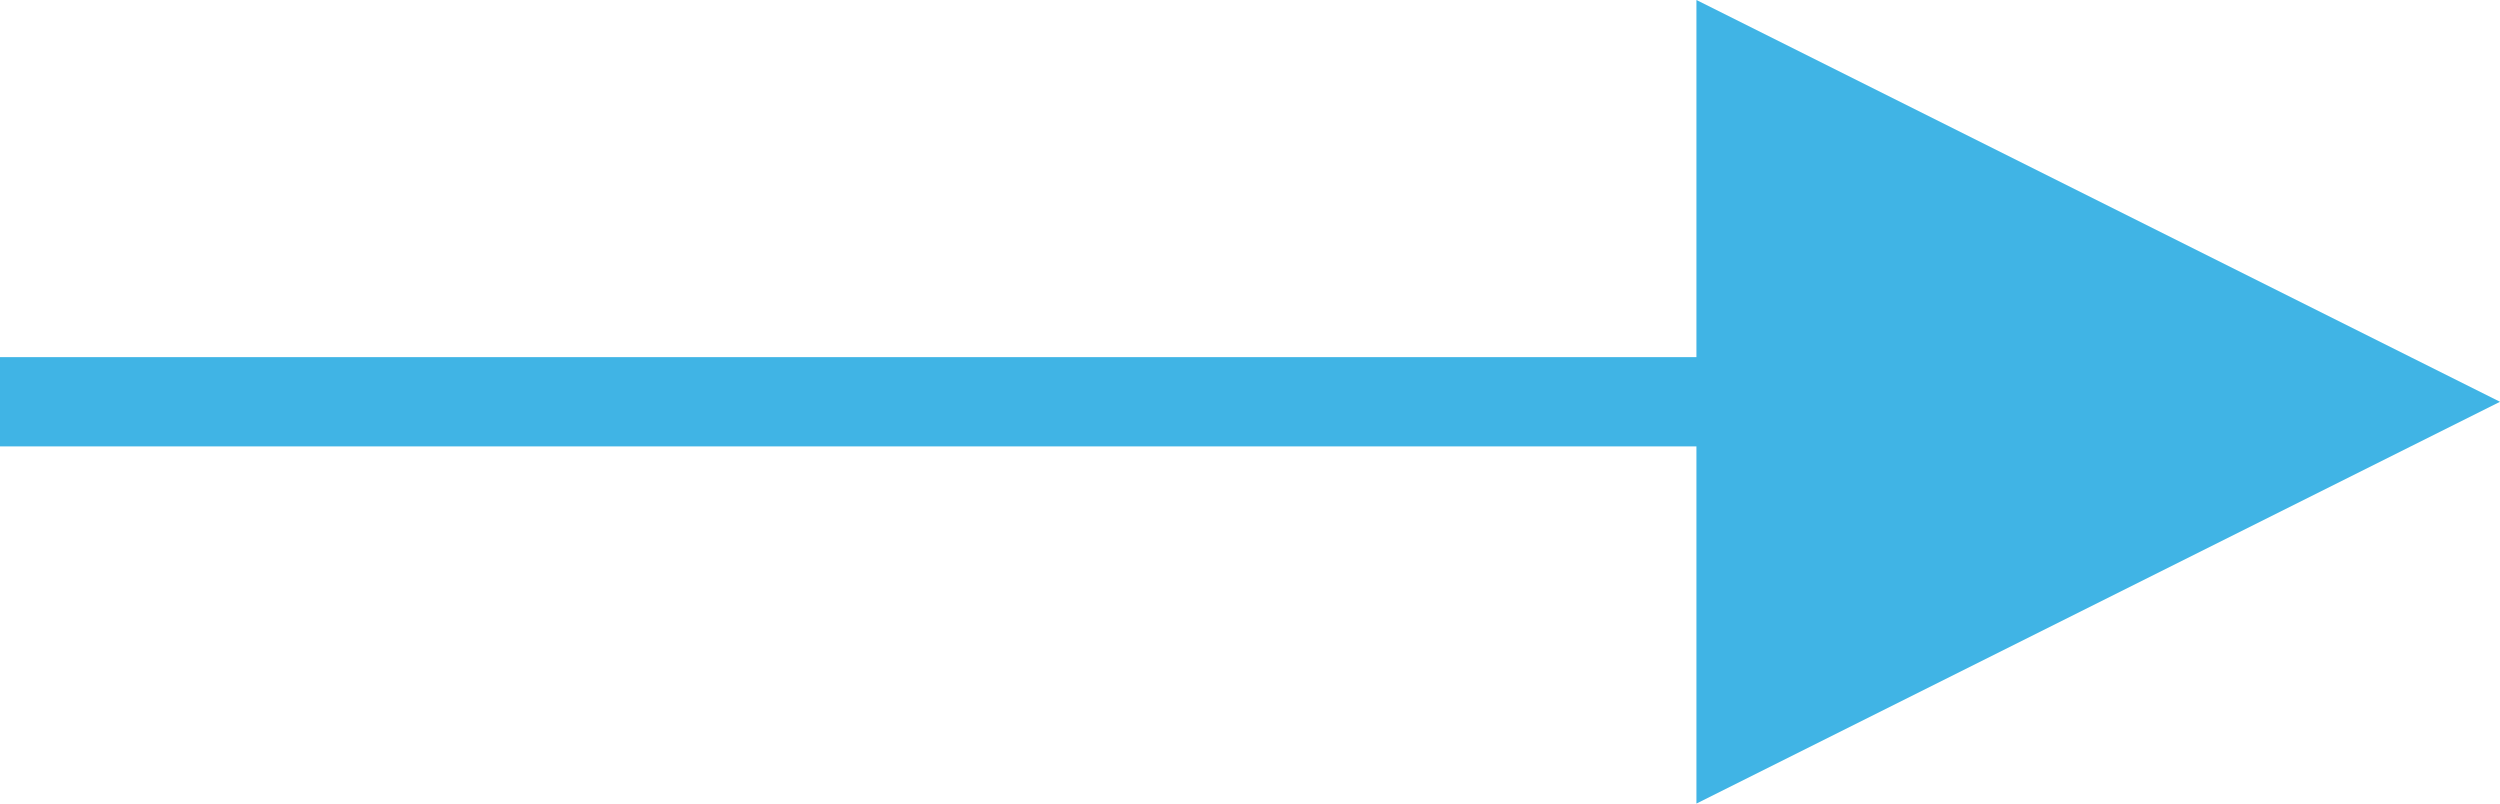 <?xml version="1.0" encoding="UTF-8"?>
<svg width="28px" height="9px" viewBox="0 0 28 9" version="1.1" xmlns="http://www.w3.org/2000/svg" xmlns:xlink="http://www.w3.org/1999/xlink">
    <!-- Generator: Sketch 54.1 (76490) - https://sketchapp.com -->
    <title>light-blue-arrow</title>
    <desc>Created with Sketch.</desc>
    <g id="Home-Page-Redesign" stroke="none" stroke-width="1" fill="none" fill-rule="evenodd">
        <g id="Inflight-Connectivity-Platforms-&amp;-Solutions-Copy" transform="translate(-86, -2035)" fill="#40B4E5" fill-rule="nonzero">
            <g id="4-BLOCK" transform="translate(0, 1644)">
                <path id="light-blue-arrow" d="M105,396 L86,396 L86,395 L105,395 L105,391 L114,395.5 L105,400 L105,396 Z"></path>
            </g>
        </g>
    </g>
</svg>